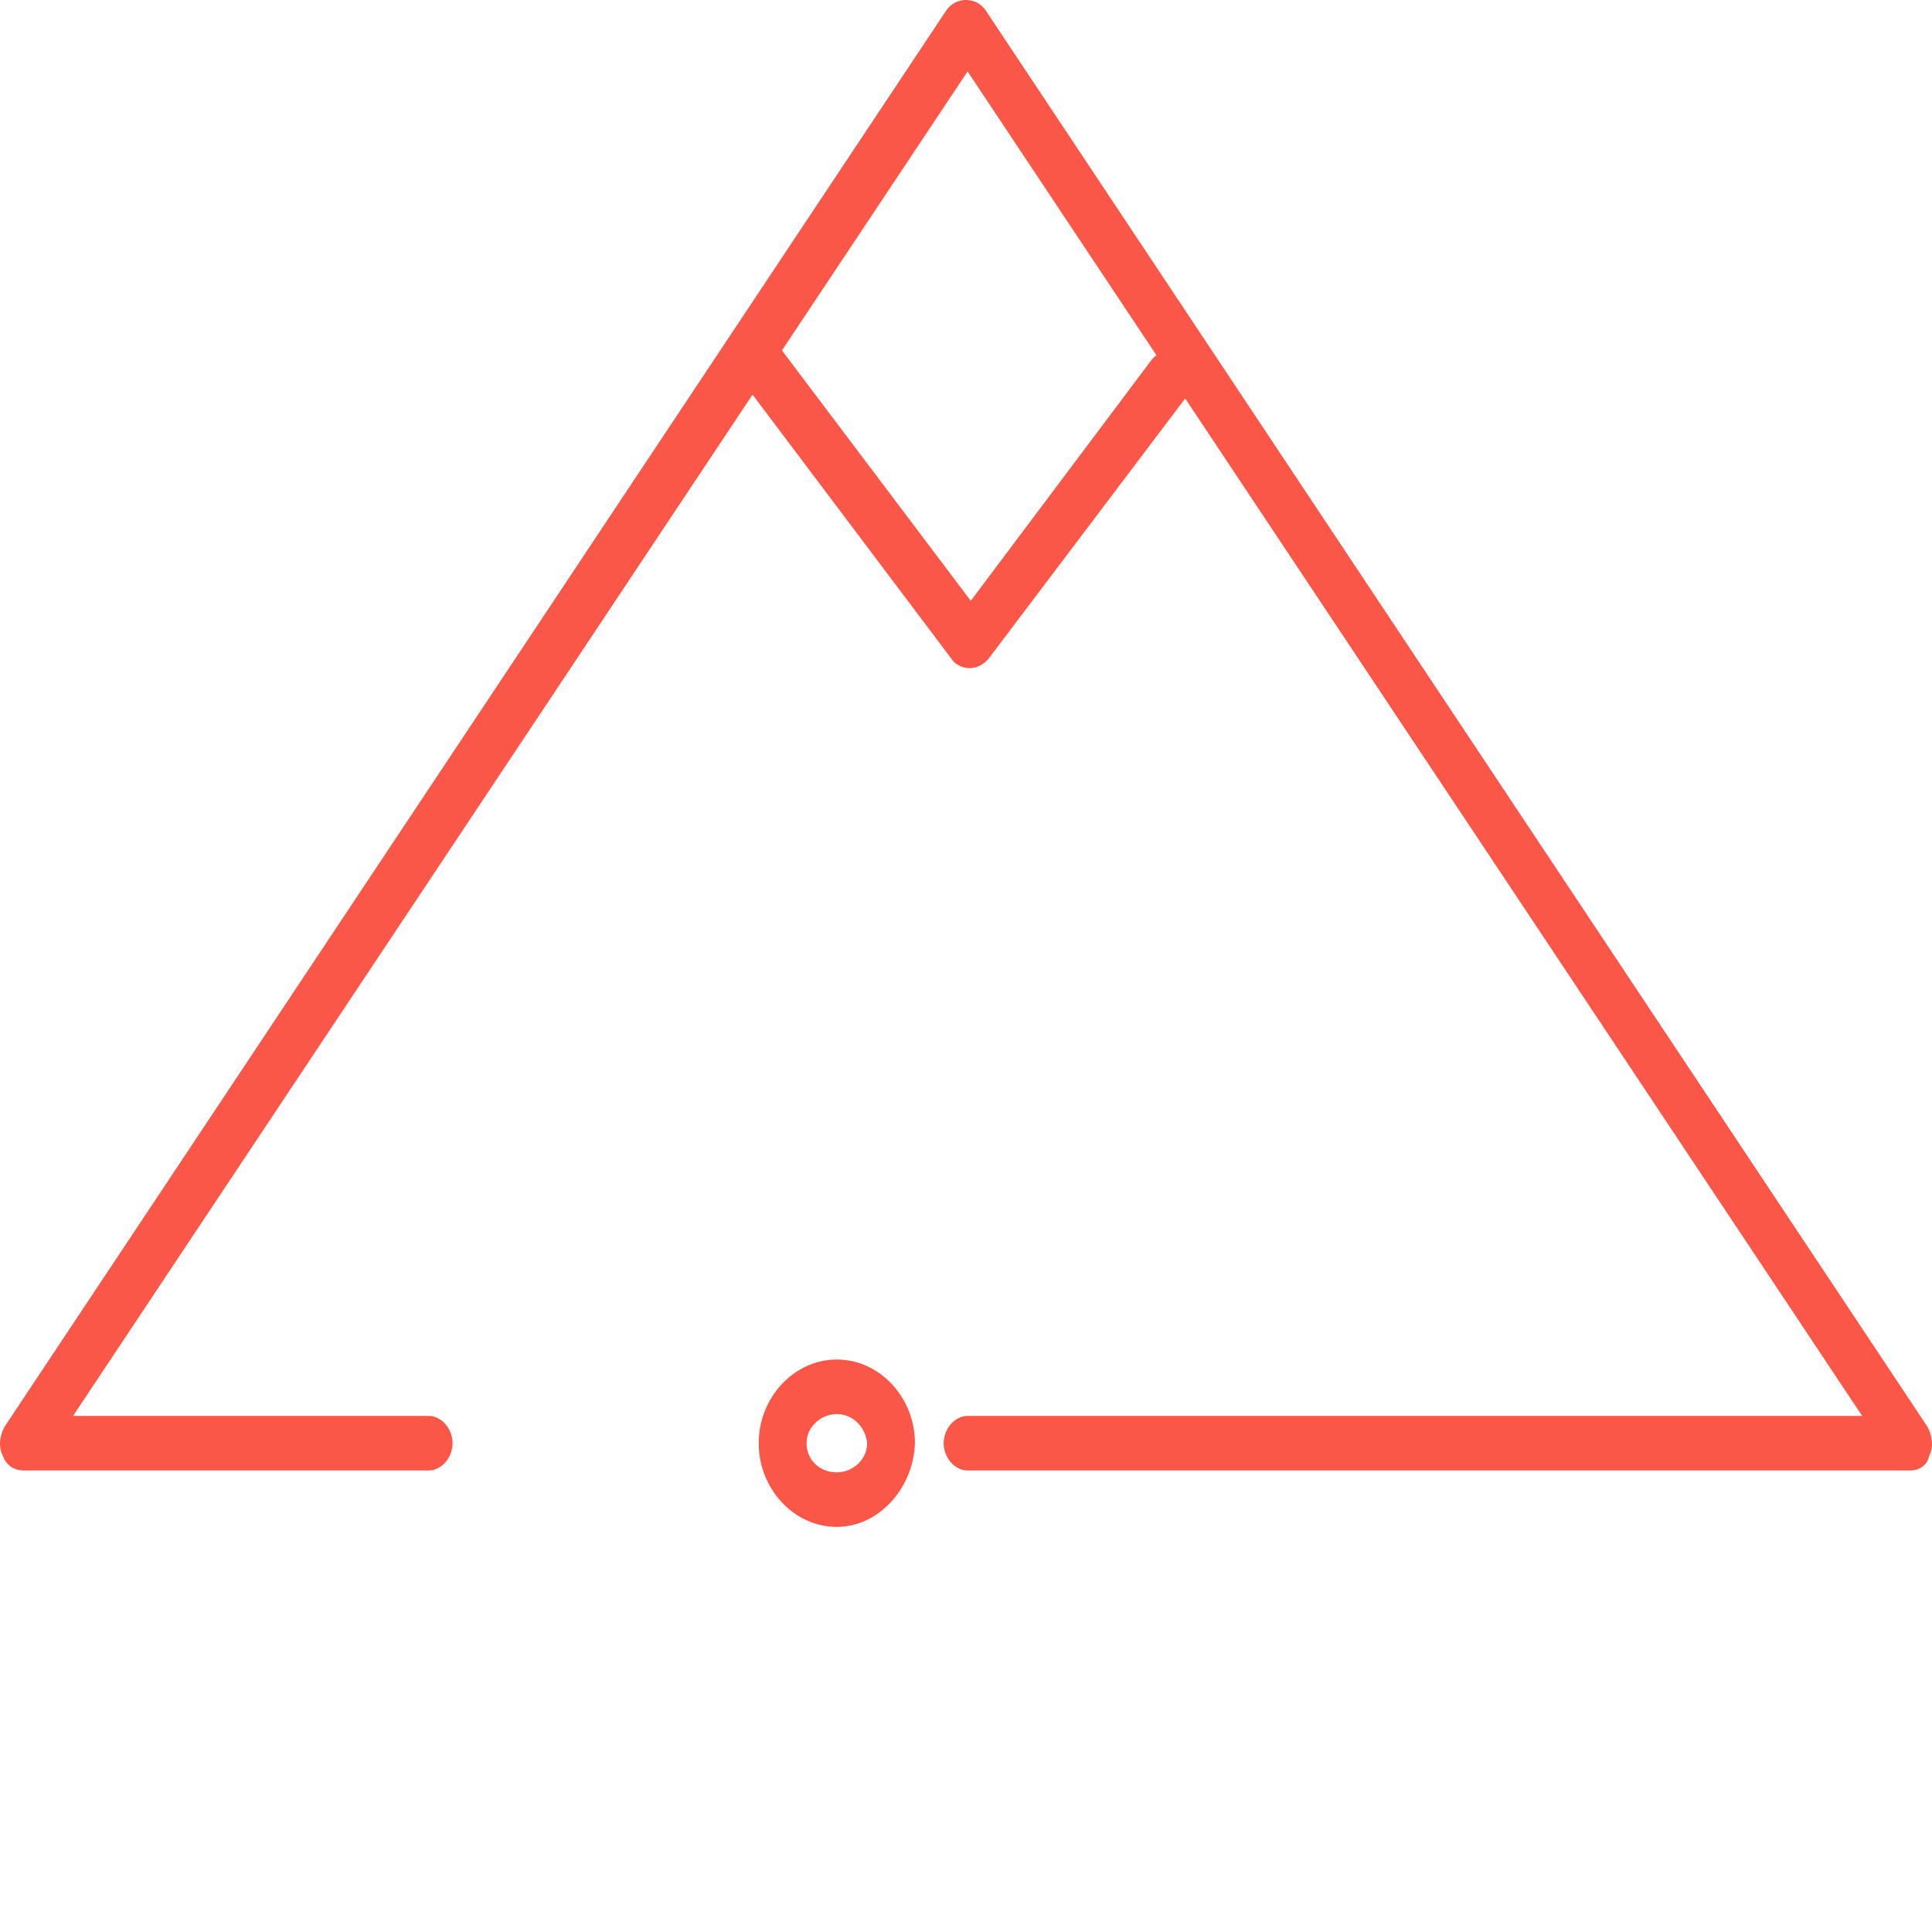 <svg width="62" height="62" viewBox="0 0 62 62" fill="none" xmlns="http://www.w3.org/2000/svg">
<path d="M31.102 21.441C30.897 21.441 30.642 21.324 30.539 21.149L23.989 12.45C23.733 12.1 23.733 11.516 24.092 11.224C24.399 10.932 24.91 10.932 25.166 11.341L31.153 19.281L36.936 11.574C37.191 11.224 37.703 11.165 38.01 11.457C38.317 11.749 38.368 12.333 38.112 12.683L31.716 21.149C31.563 21.324 31.358 21.441 31.102 21.441Z" fill="#FB5748"/>
<path d="M61.293 47.19H31.051C30.642 47.19 30.284 46.781 30.284 46.314C30.284 45.847 30.642 45.438 31.051 45.438H59.758L31.051 2.292L2.344 45.438H13.755C14.165 45.438 14.523 45.847 14.523 46.314C14.523 46.781 14.165 47.19 13.755 47.19H0.758C0.451 47.19 0.195 47.015 0.093 46.723C-0.061 46.431 -0.01 46.081 0.144 45.789L30.386 0.307C30.693 -0.102 31.307 -0.102 31.614 0.307L61.856 45.789C62.01 46.081 62.061 46.431 61.907 46.723C61.856 47.015 61.6 47.19 61.293 47.19Z" fill="#FB5748"/>
<path d="M26.855 49C25.473 49 24.348 47.774 24.348 46.315C24.348 44.855 25.473 43.629 26.855 43.629C28.237 43.629 29.362 44.855 29.362 46.315C29.311 47.774 28.186 49 26.855 49ZM26.855 45.38C26.343 45.38 25.883 45.789 25.883 46.315C25.883 46.84 26.292 47.249 26.855 47.249C27.367 47.249 27.827 46.84 27.827 46.315C27.776 45.789 27.367 45.38 26.855 45.38Z" fill="#FB5748"/>
</svg>
